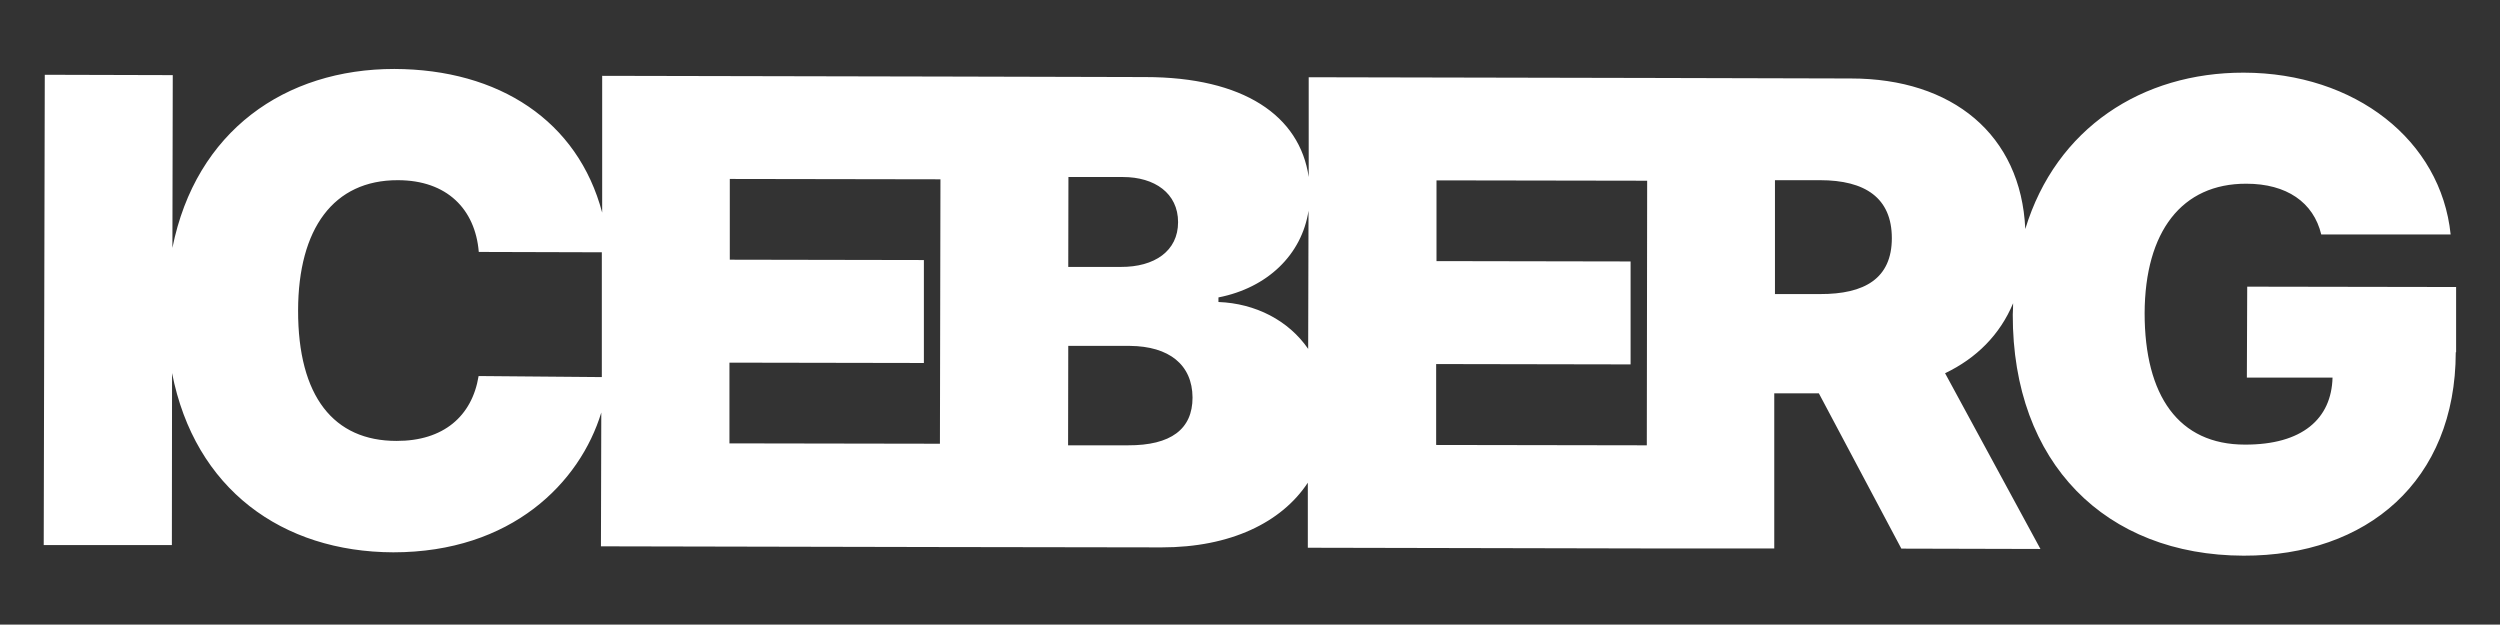 <?xml version="1.0" encoding="UTF-8"?><svg id="a" xmlns="http://www.w3.org/2000/svg" width="50.03mm" height="12.5mm" viewBox="0 0 141.82 35.43"><rect x="0" y="0" width="141.82" height="35.43" fill="#333333" stroke="none"/><defs><style>.b{fill:#fff;stroke-width:0px;}</style></defs><path class="b" d="M139.33,19.98v-3.7s-11.85-.02-11.85-.02l-.02,5.16h4.86c-.06,2.33-1.71,3.81-4.97,3.8-3.76,0-5.69-2.77-5.69-7.46.02-4.63,2.11-7.35,5.77-7.34,2.28,0,3.81,1.05,4.25,2.88h7.34c-.55-5.34-5.41-9.17-11.74-9.18-5.75-.01-10.64,3.13-12.39,8.87-.24-5.36-4.14-8.54-9.89-8.54l-11.48-.03h-.07s-19.21-.04-19.21-.04v5.66c-.51-3.48-3.69-5.67-9.28-5.67l-11.52-.03h-.07s-19.21-.04-19.21-.04v7.76c-1.38-5.21-5.85-8.13-11.79-8.15-6.19,0-11.26,3.51-12.59,10.15l.02-9.8-7.26-.02-.06,26.68h7.27s.01-9.76.01-9.76c1.29,6.59,6.25,10.15,12.55,10.17,6.71,0,10.59-3.95,11.8-7.93l-.02,7.59,19.21.04h.02s12.58.02,12.58.02c3.9,0,6.8-1.41,8.29-3.67v3.69s19.2.04,19.2.04h.02s7.24,0,7.24,0v-8.8s2.53,0,2.53,0l4.68,8.81,7.89.02-5.41-9.97c1.78-.85,3.11-2.18,3.86-3.97,0,.22-.01.42-.02.64-.02,8.44,5.28,13.66,13.09,13.68,7.01.02,12.03-4.24,12.04-11.54M27.15,21.33c-.37,2.28-2,3.69-4.66,3.68-3.55,0-5.59-2.51-5.58-7.41.01-4.63,2.01-7.39,5.66-7.38,2.79,0,4.39,1.65,4.59,4.07l6.98.02v7.08s-6.99-.06-6.99-.06ZM41.38,25.16v-4.59s11.03.02,11.03.02v-5.84s-11.01-.02-11.01-.02v-4.58s11.95.02,11.95.02l-.03,15-11.94-.02ZM60.62,10.04h3.08c1.8,0,3.13.92,3.13,2.56,0,1.64-1.34,2.55-3.25,2.54h-2.98s.01-5.11.01-5.11ZM63.99,25.26h-3.4s.01-5.64.01-5.64h3.5c2.21.02,3.54,1.06,3.55,2.93,0,1.79-1.22,2.72-3.67,2.71M69.12,17.13v-.26c2.77-.54,4.73-2.42,5.11-4.92l-.02,7.84c-1.11-1.61-2.98-2.58-5.09-2.66M81.47,25.24v-4.59s11.03.02,11.03.02v-5.84s-11.01-.02-11.01-.02v-4.58s11.95.02,11.95.02l-.02,15.01-11.95-.02ZM103.25,16.68h-2.56s0-6.46,0-6.46h2.56c2.55,0,4.07,1,4.07,3.29,0,2.28-1.54,3.18-4.08,3.17"/></svg>